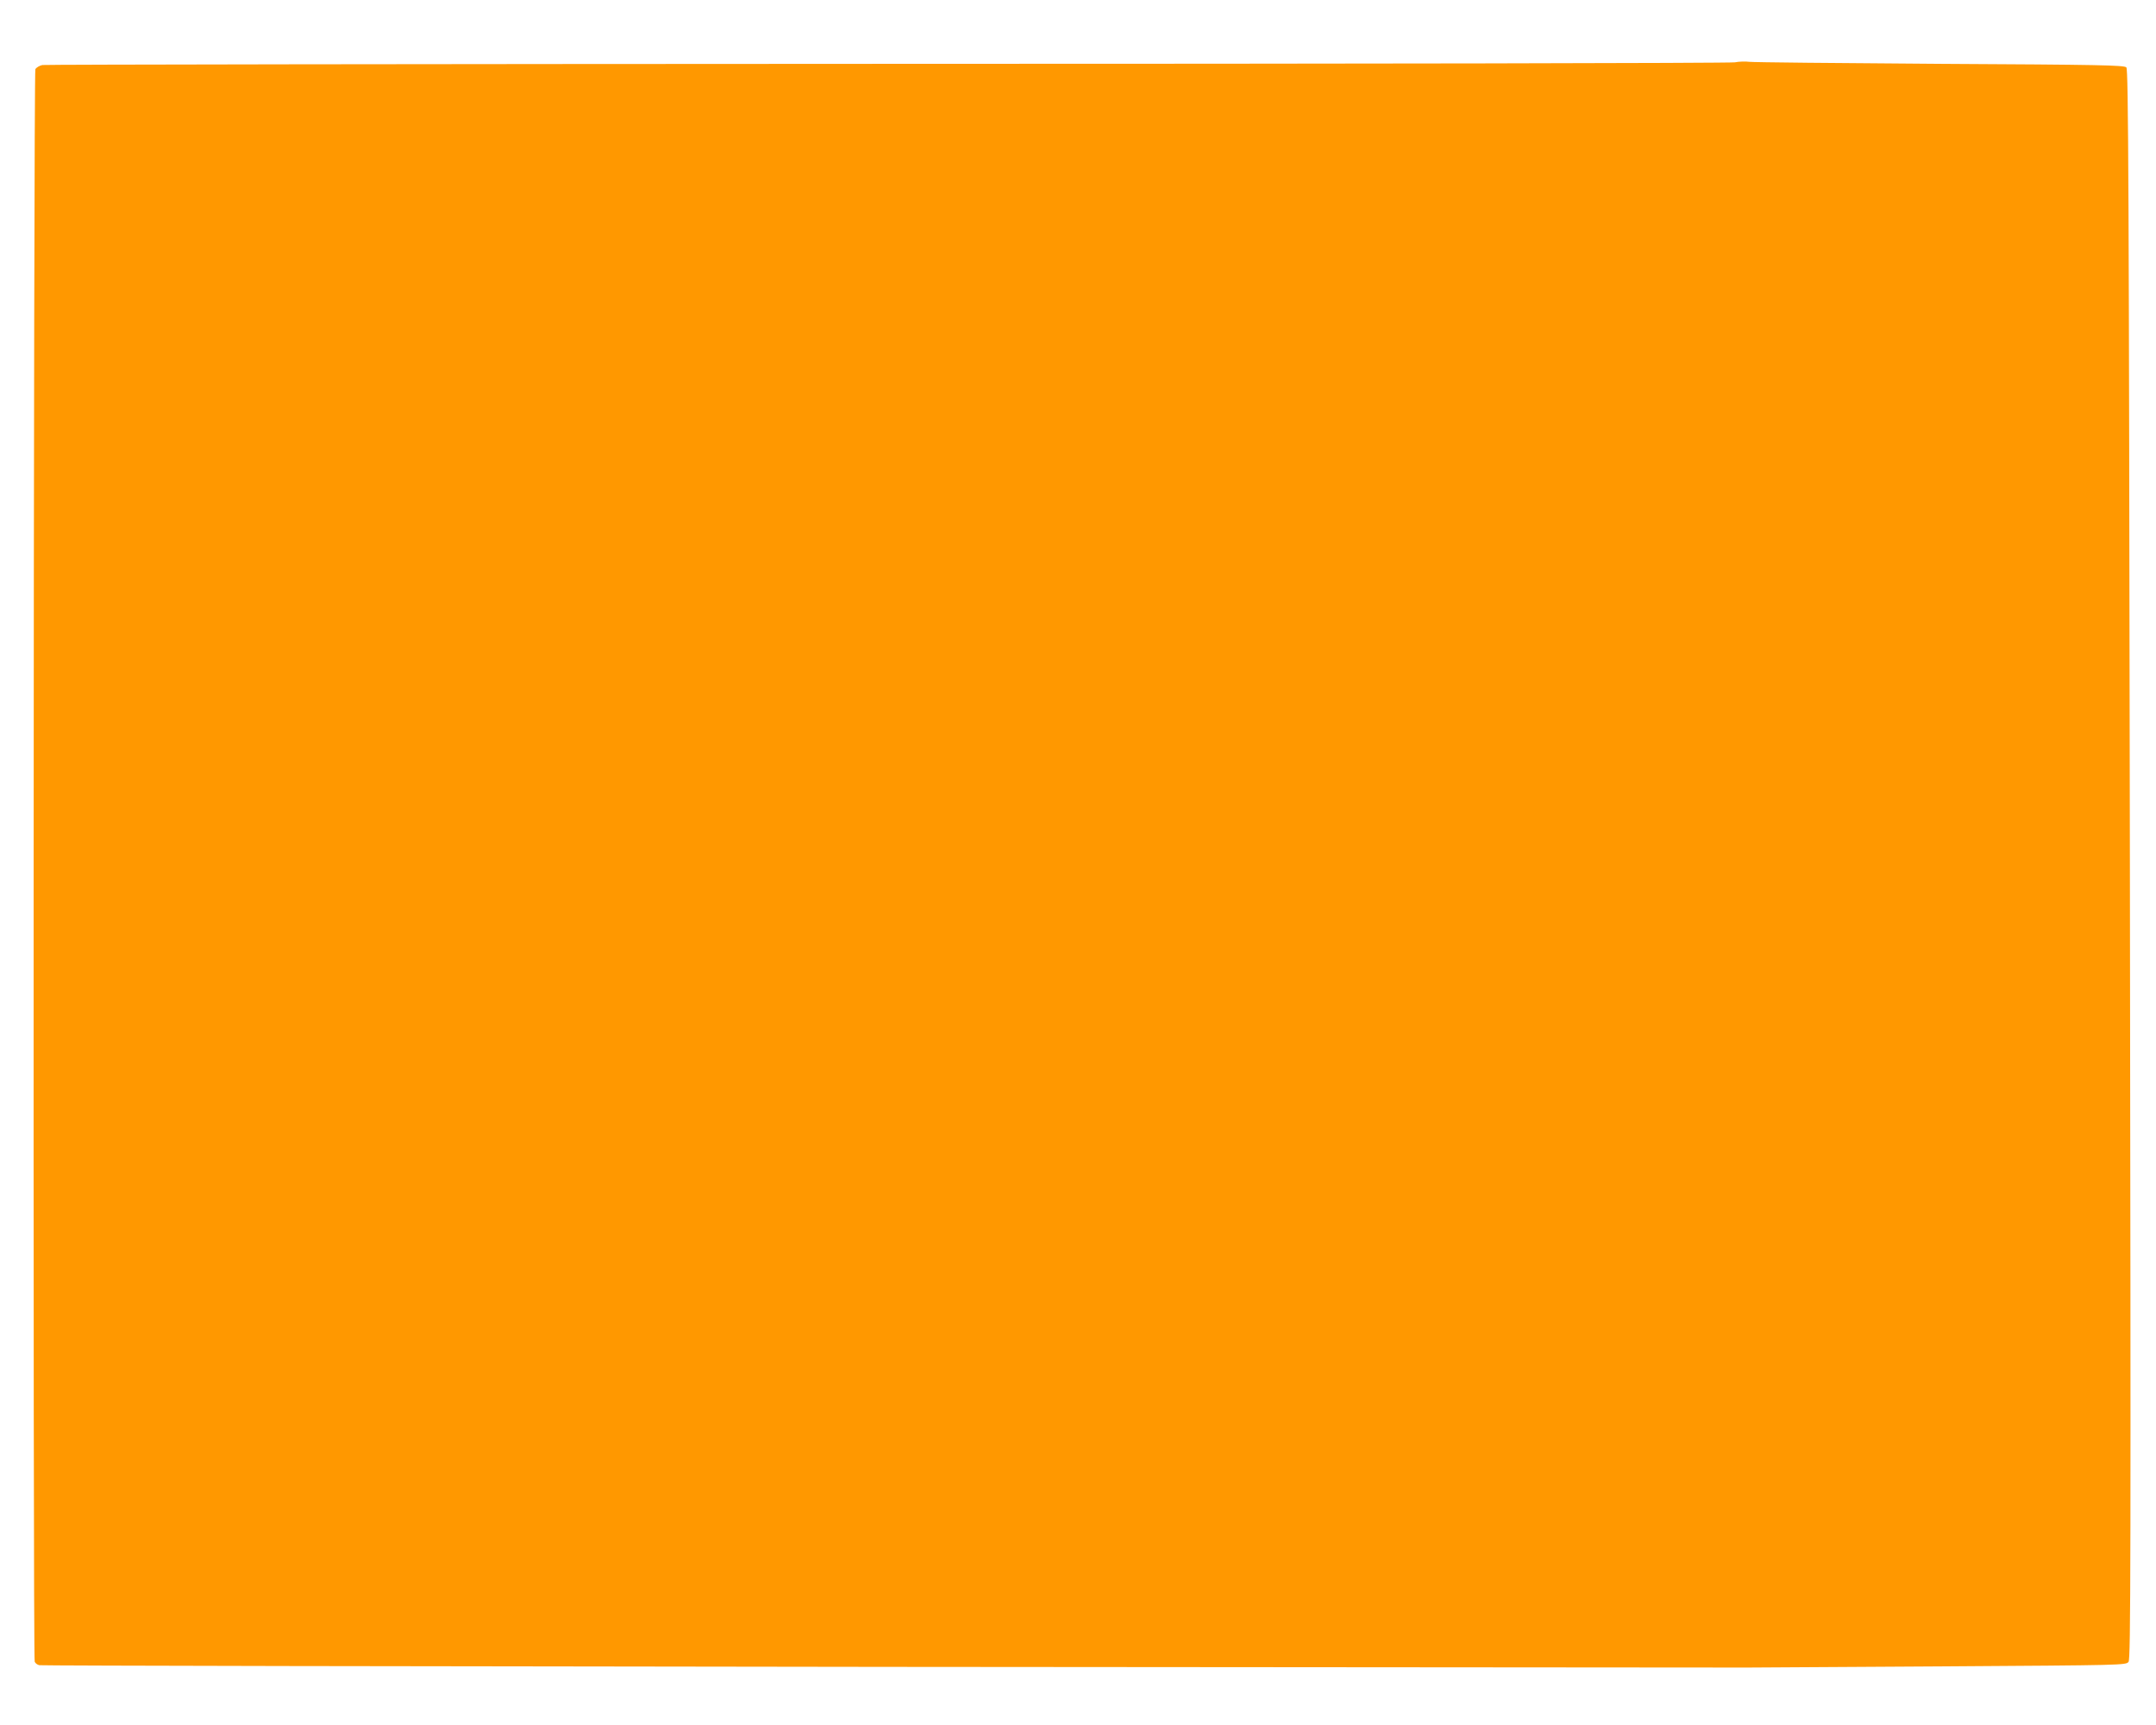 <?xml version="1.0" standalone="no"?>
<!DOCTYPE svg PUBLIC "-//W3C//DTD SVG 20010904//EN"
 "http://www.w3.org/TR/2001/REC-SVG-20010904/DTD/svg10.dtd">
<svg version="1.0" xmlns="http://www.w3.org/2000/svg"
 width="1280pt" height="1024pt" viewBox="0 0 1280 1024"
 preserveAspectRatio="xMidYMid meet">
<g transform="translate(0,1024) scale(0.1,-0.1)"
fill="#ff9800" stroke="none">
<path d="M10300 9870 c-25 -5 -2289 -9 -5031 -9 -2743 -1 -5001 -4 -5018 -7
-17 -4 -36 -15 -41 -25 -11 -20 -15 -9425 -4 -9453 3 -9 16 -19 28 -21 11 -3
2282 -7 5046 -10 2764 -2 5057 -4 5095 -4 39 0 560 3 1158 7 1073 7 1089 7
1104 27 13 18 14 560 8 4735 -6 4070 -9 4717 -21 4730 -13 13 -155 16 -1107
21 -601 4 -1110 9 -1132 12 -22 3 -60 2 -85 -3z"/>
</g>
</svg>
